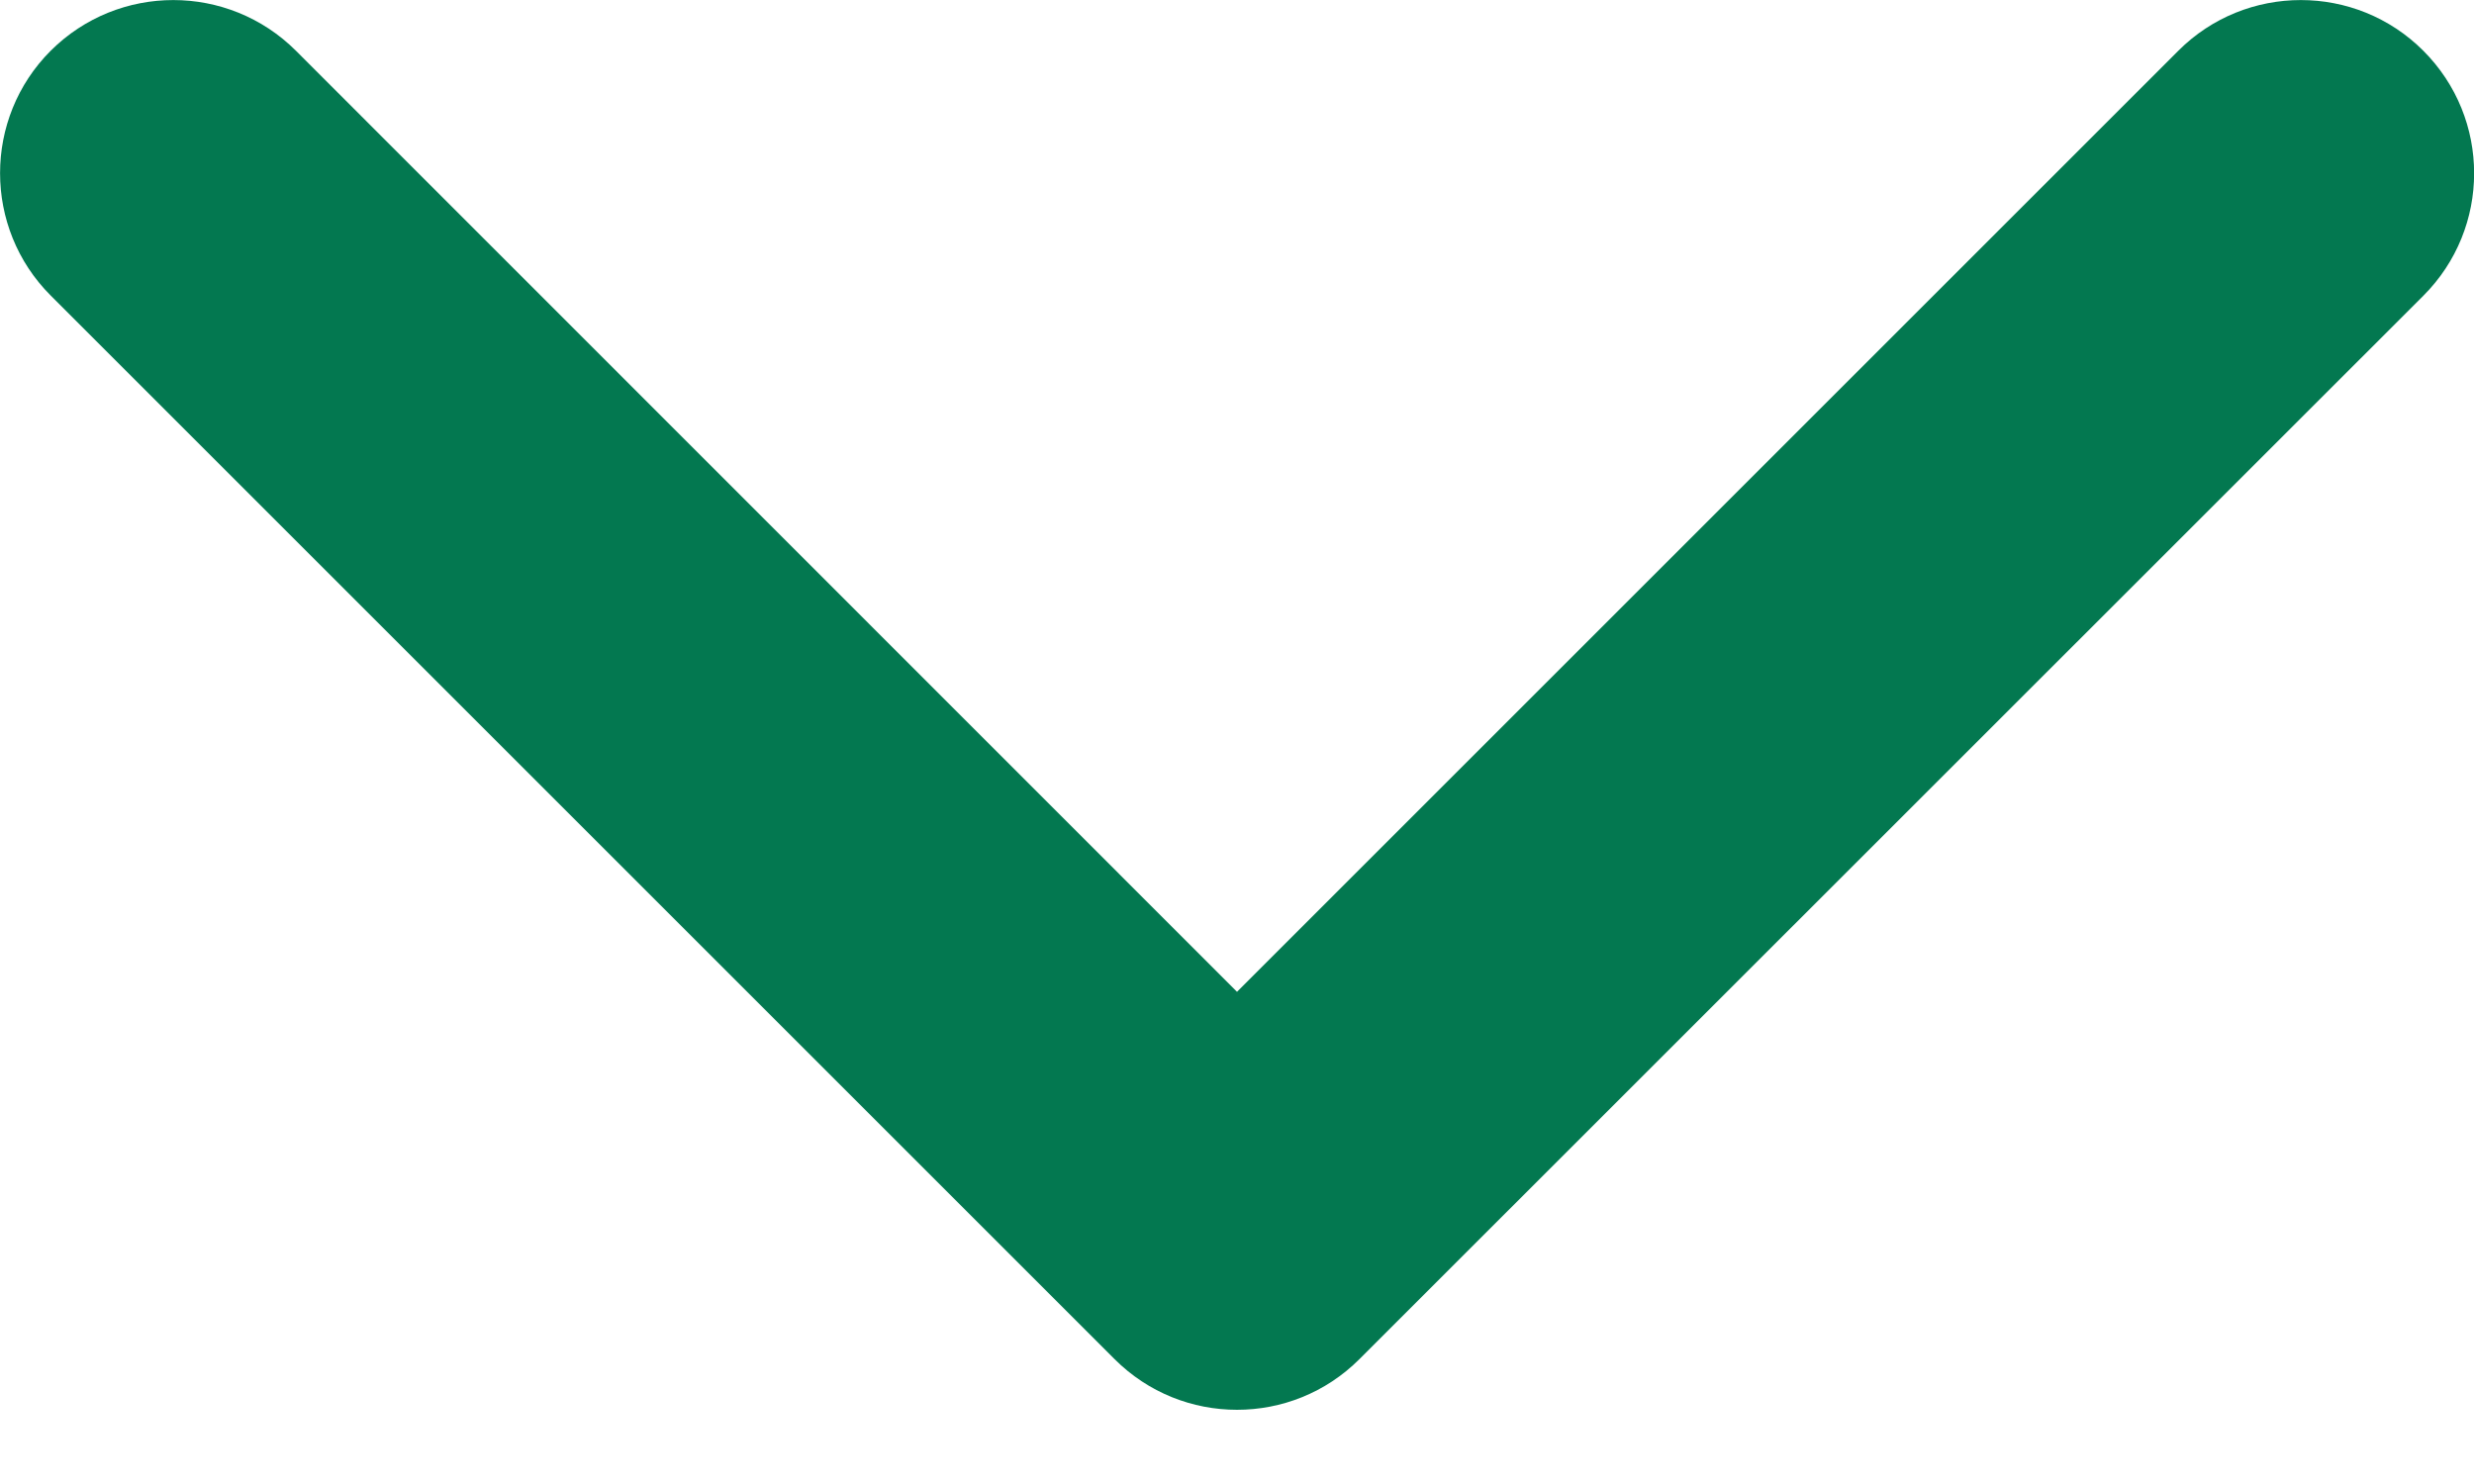 <svg width="10" height="6" viewBox="0 0 10 6" fill="none" xmlns="http://www.w3.org/2000/svg">
<path d="M4.505 5.495L0.205 1.195C-0.068 0.922 -0.068 0.478 0.205 0.205C0.479 -0.068 0.922 -0.068 1.196 0.205L5 4.01L8.805 0.205C9.078 -0.068 9.522 -0.068 9.795 0.205C10.069 0.479 10.069 0.922 9.795 1.196L5.495 5.495C5.358 5.632 5.179 5.7 5 5.7C4.821 5.7 4.642 5.632 4.505 5.495Z" fill="#037850"/>
</svg>
